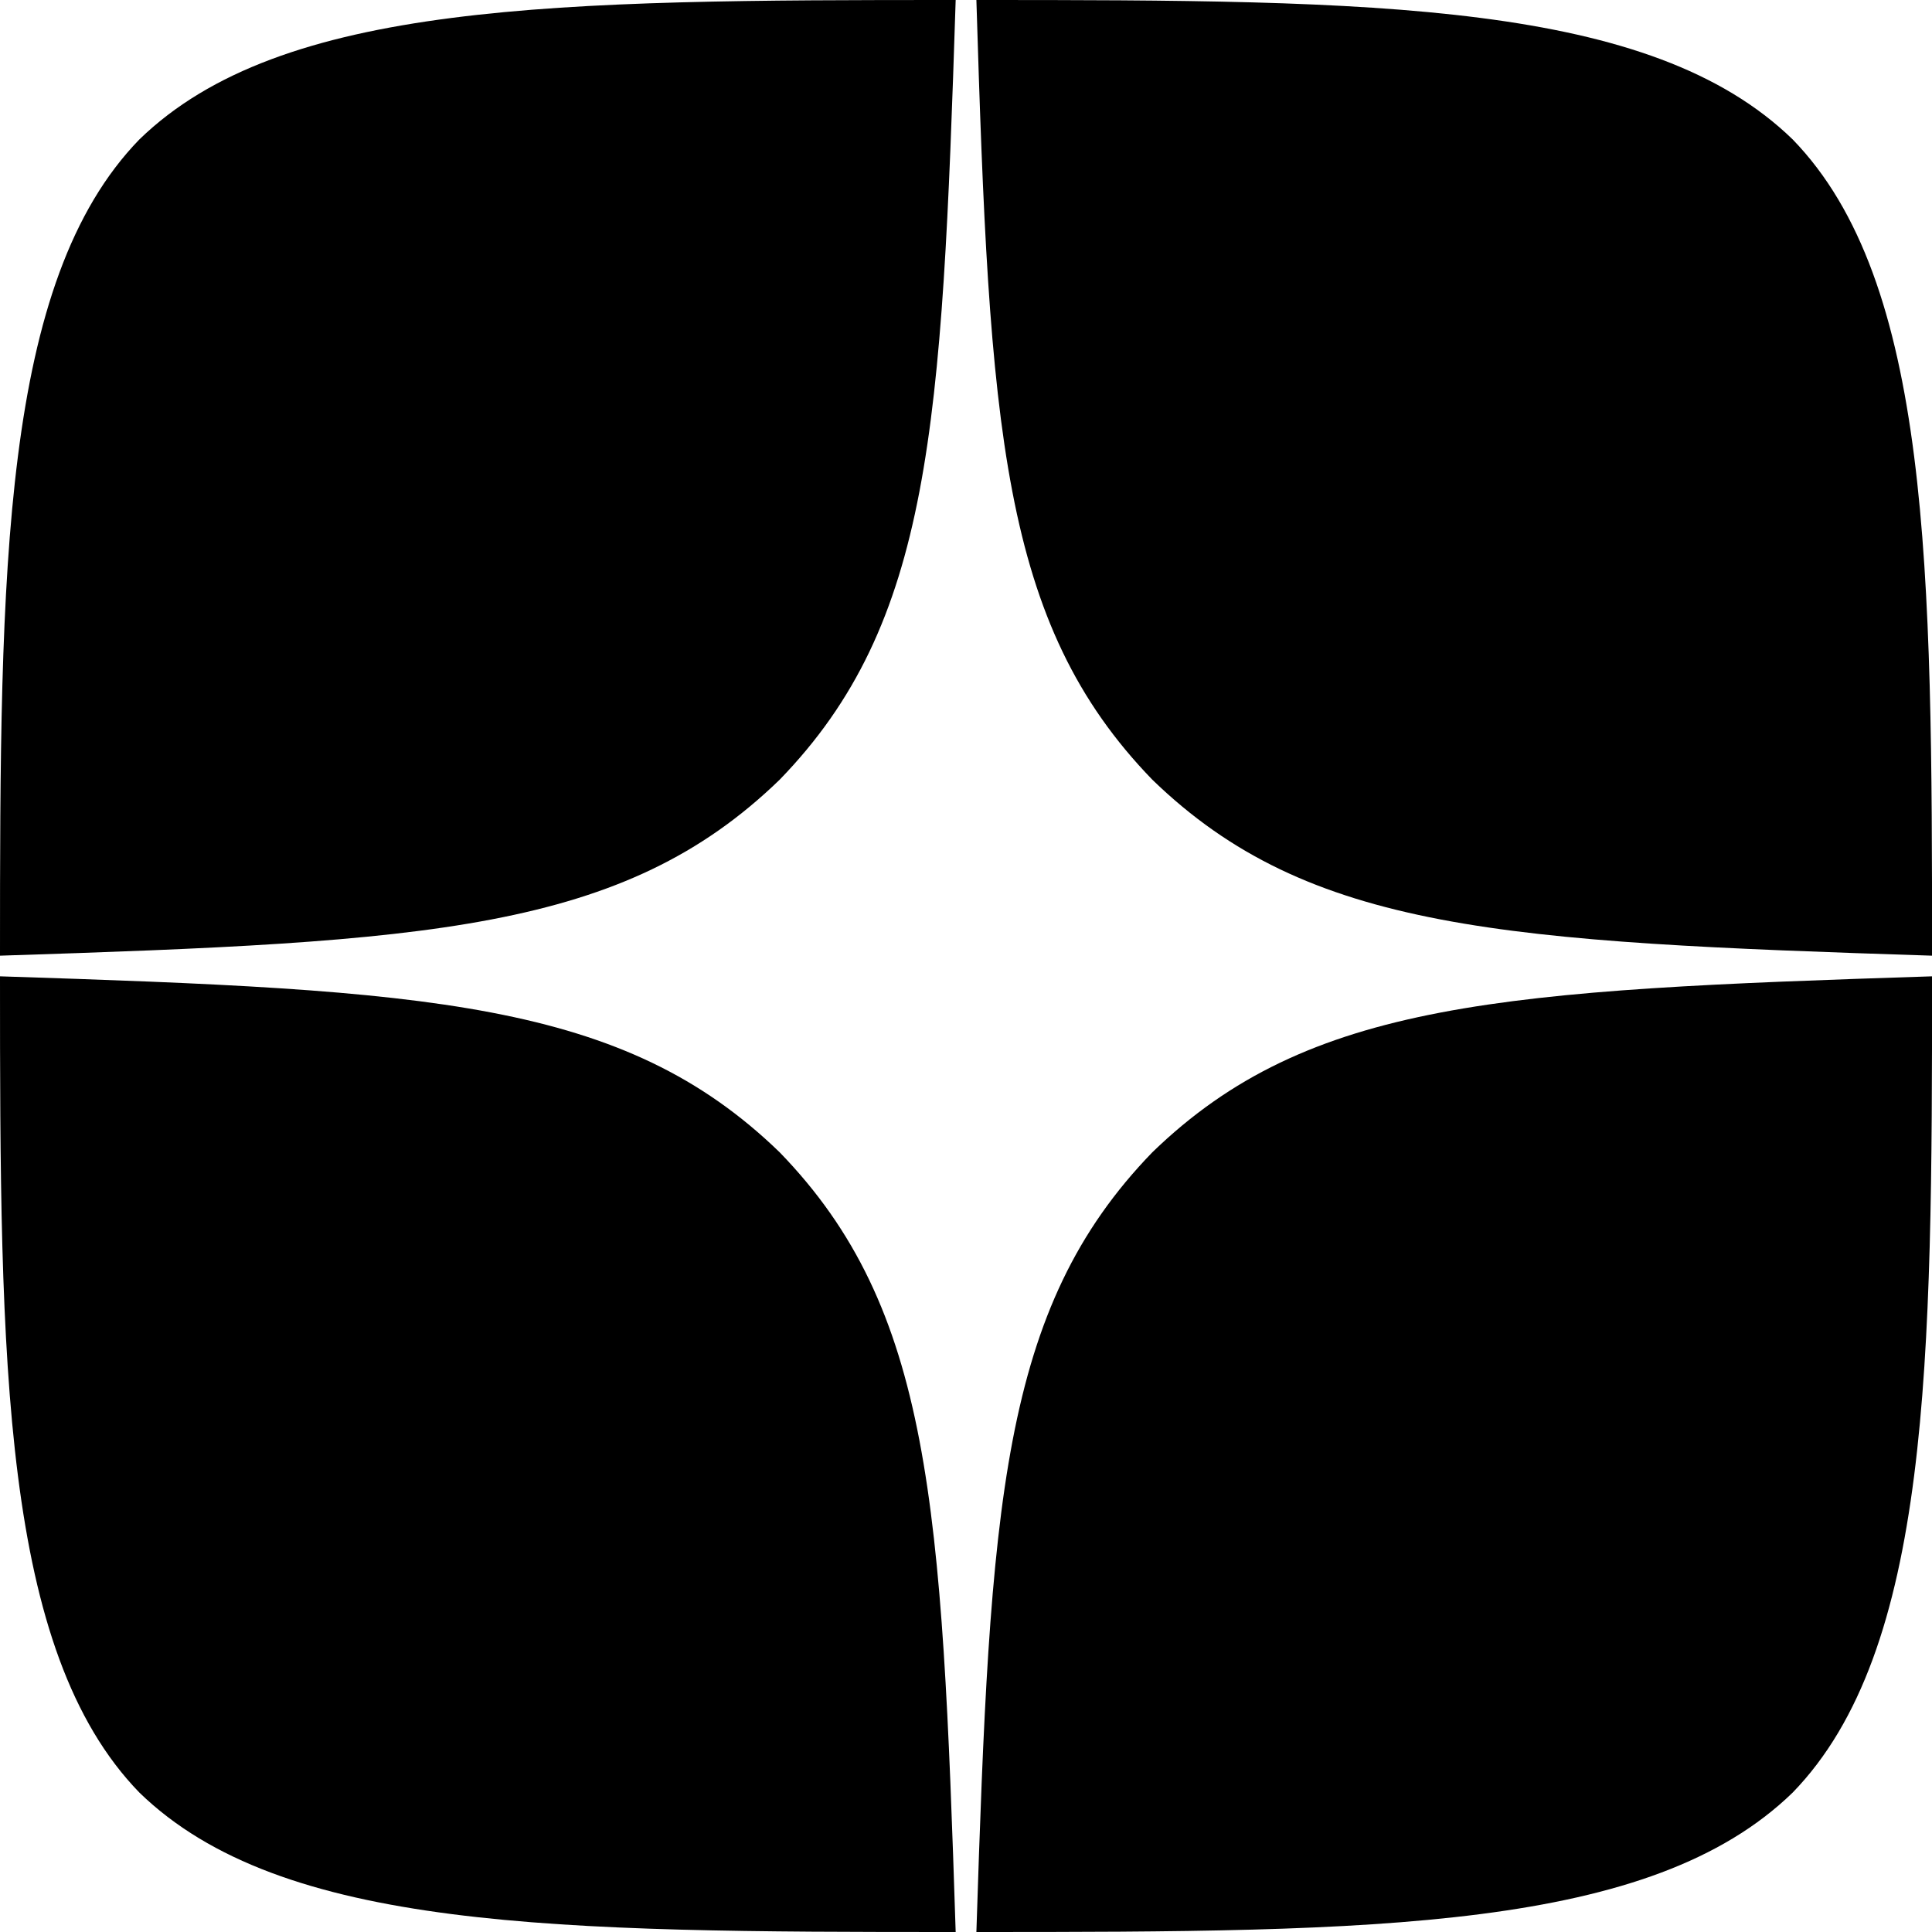 <?xml version="1.0" encoding="UTF-8"?> <svg xmlns="http://www.w3.org/2000/svg" width="32" height="32" viewBox="0 0 32 32" fill="none"> <path d="M19.086 19.086C16.572 21.68 16.401 24.914 16.172 32C22.778 32 27.338 31.977 29.692 29.691C31.978 27.337 32.001 22.56 32.001 16.171C24.915 16.4 21.68 16.571 19.086 19.086Z" fill="black"></path> <path d="M15.829 32C9.223 32 4.663 31.977 2.309 29.691C0.023 27.337 0 22.56 0 16.171C7.086 16.4 10.32 16.571 12.914 19.086C15.429 21.68 15.6 24.914 15.829 32Z" fill="black"></path> <path d="M12.914 12.914C10.32 15.429 7.086 15.6 0 15.829C0 9.44 0.023 4.663 2.309 2.309C4.663 0.023 9.234 0 15.829 0C15.6 7.086 15.429 10.32 12.914 12.914Z" fill="black"></path> <path d="M16.172 0C16.389 7.086 16.572 10.32 19.086 12.914C21.68 15.429 24.915 15.6 32.001 15.829C32.001 9.44 31.978 4.663 29.692 2.309C27.338 0.023 22.778 0 16.172 0Z" fill="black"></path> </svg> 